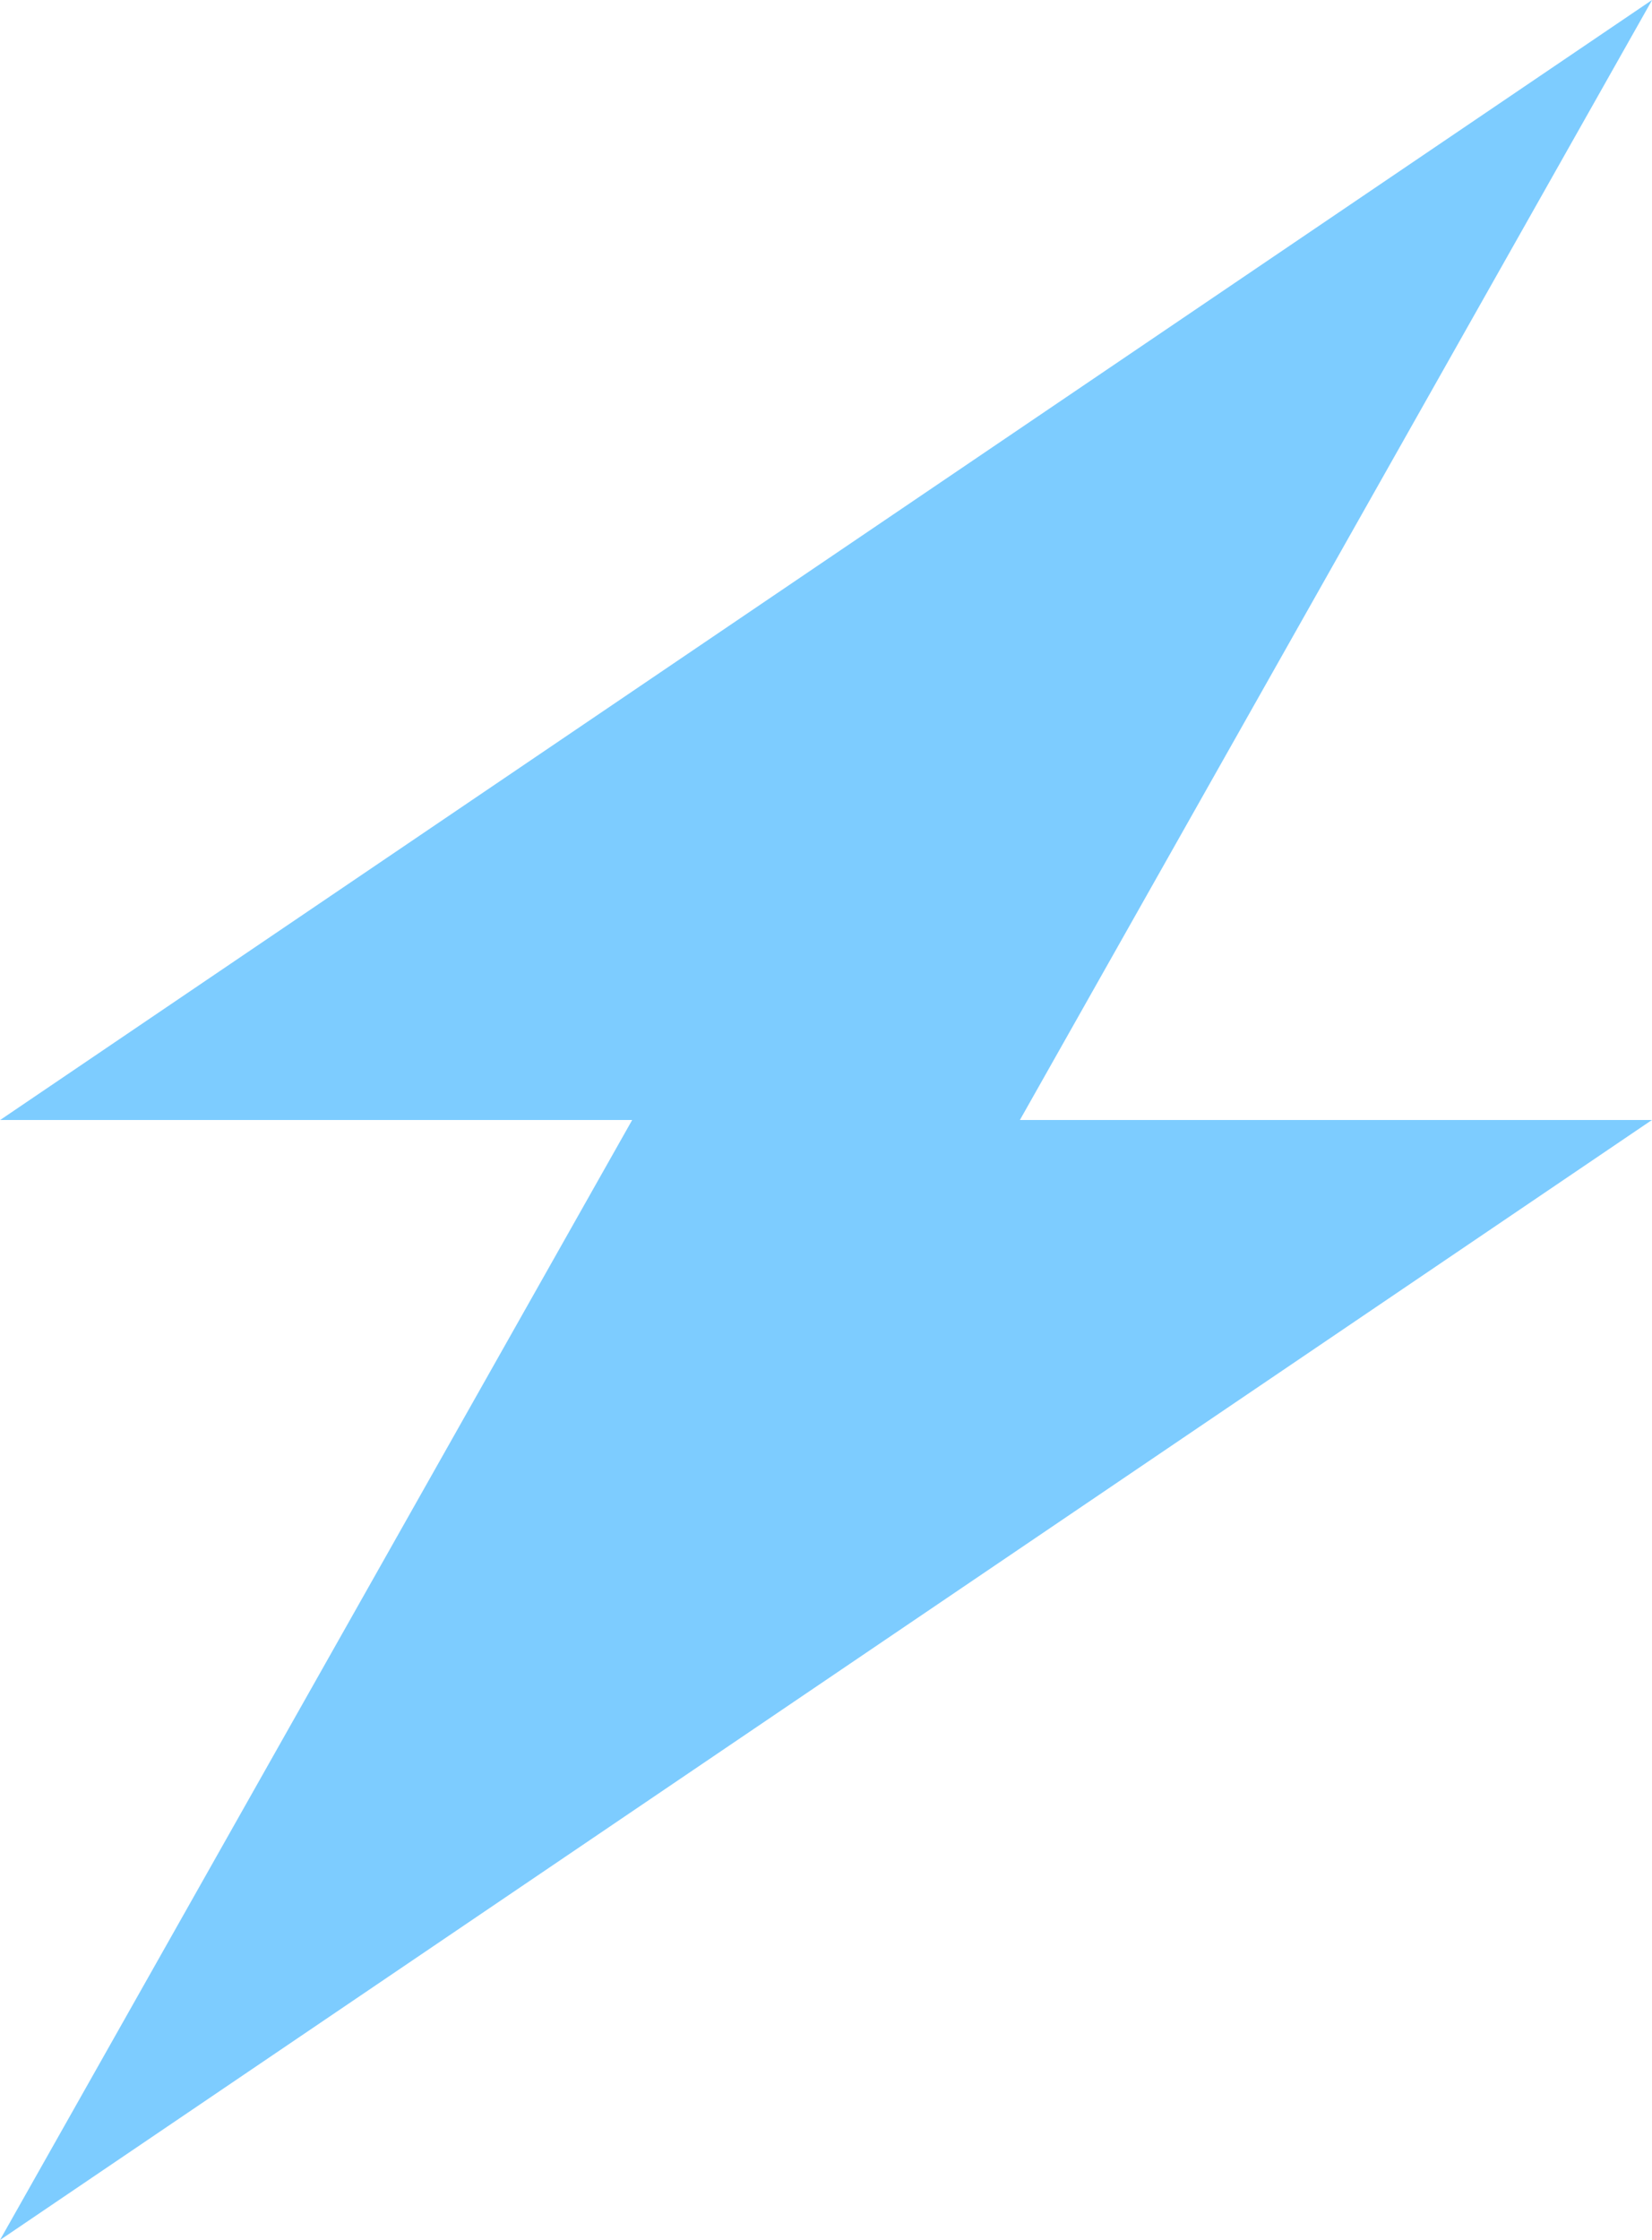 <svg xmlns="http://www.w3.org/2000/svg" width="21.948" height="29.746" viewBox="0 0 21.948 29.746"><g fill="#7dccff"><path data-name="パス 901" d="M13.55 14.872l8.4-14.873L.002 14.872z"/><path data-name="パス 902" d="M8.399 14.872l-8.4 14.873 21.948-14.873z"/></g></svg>